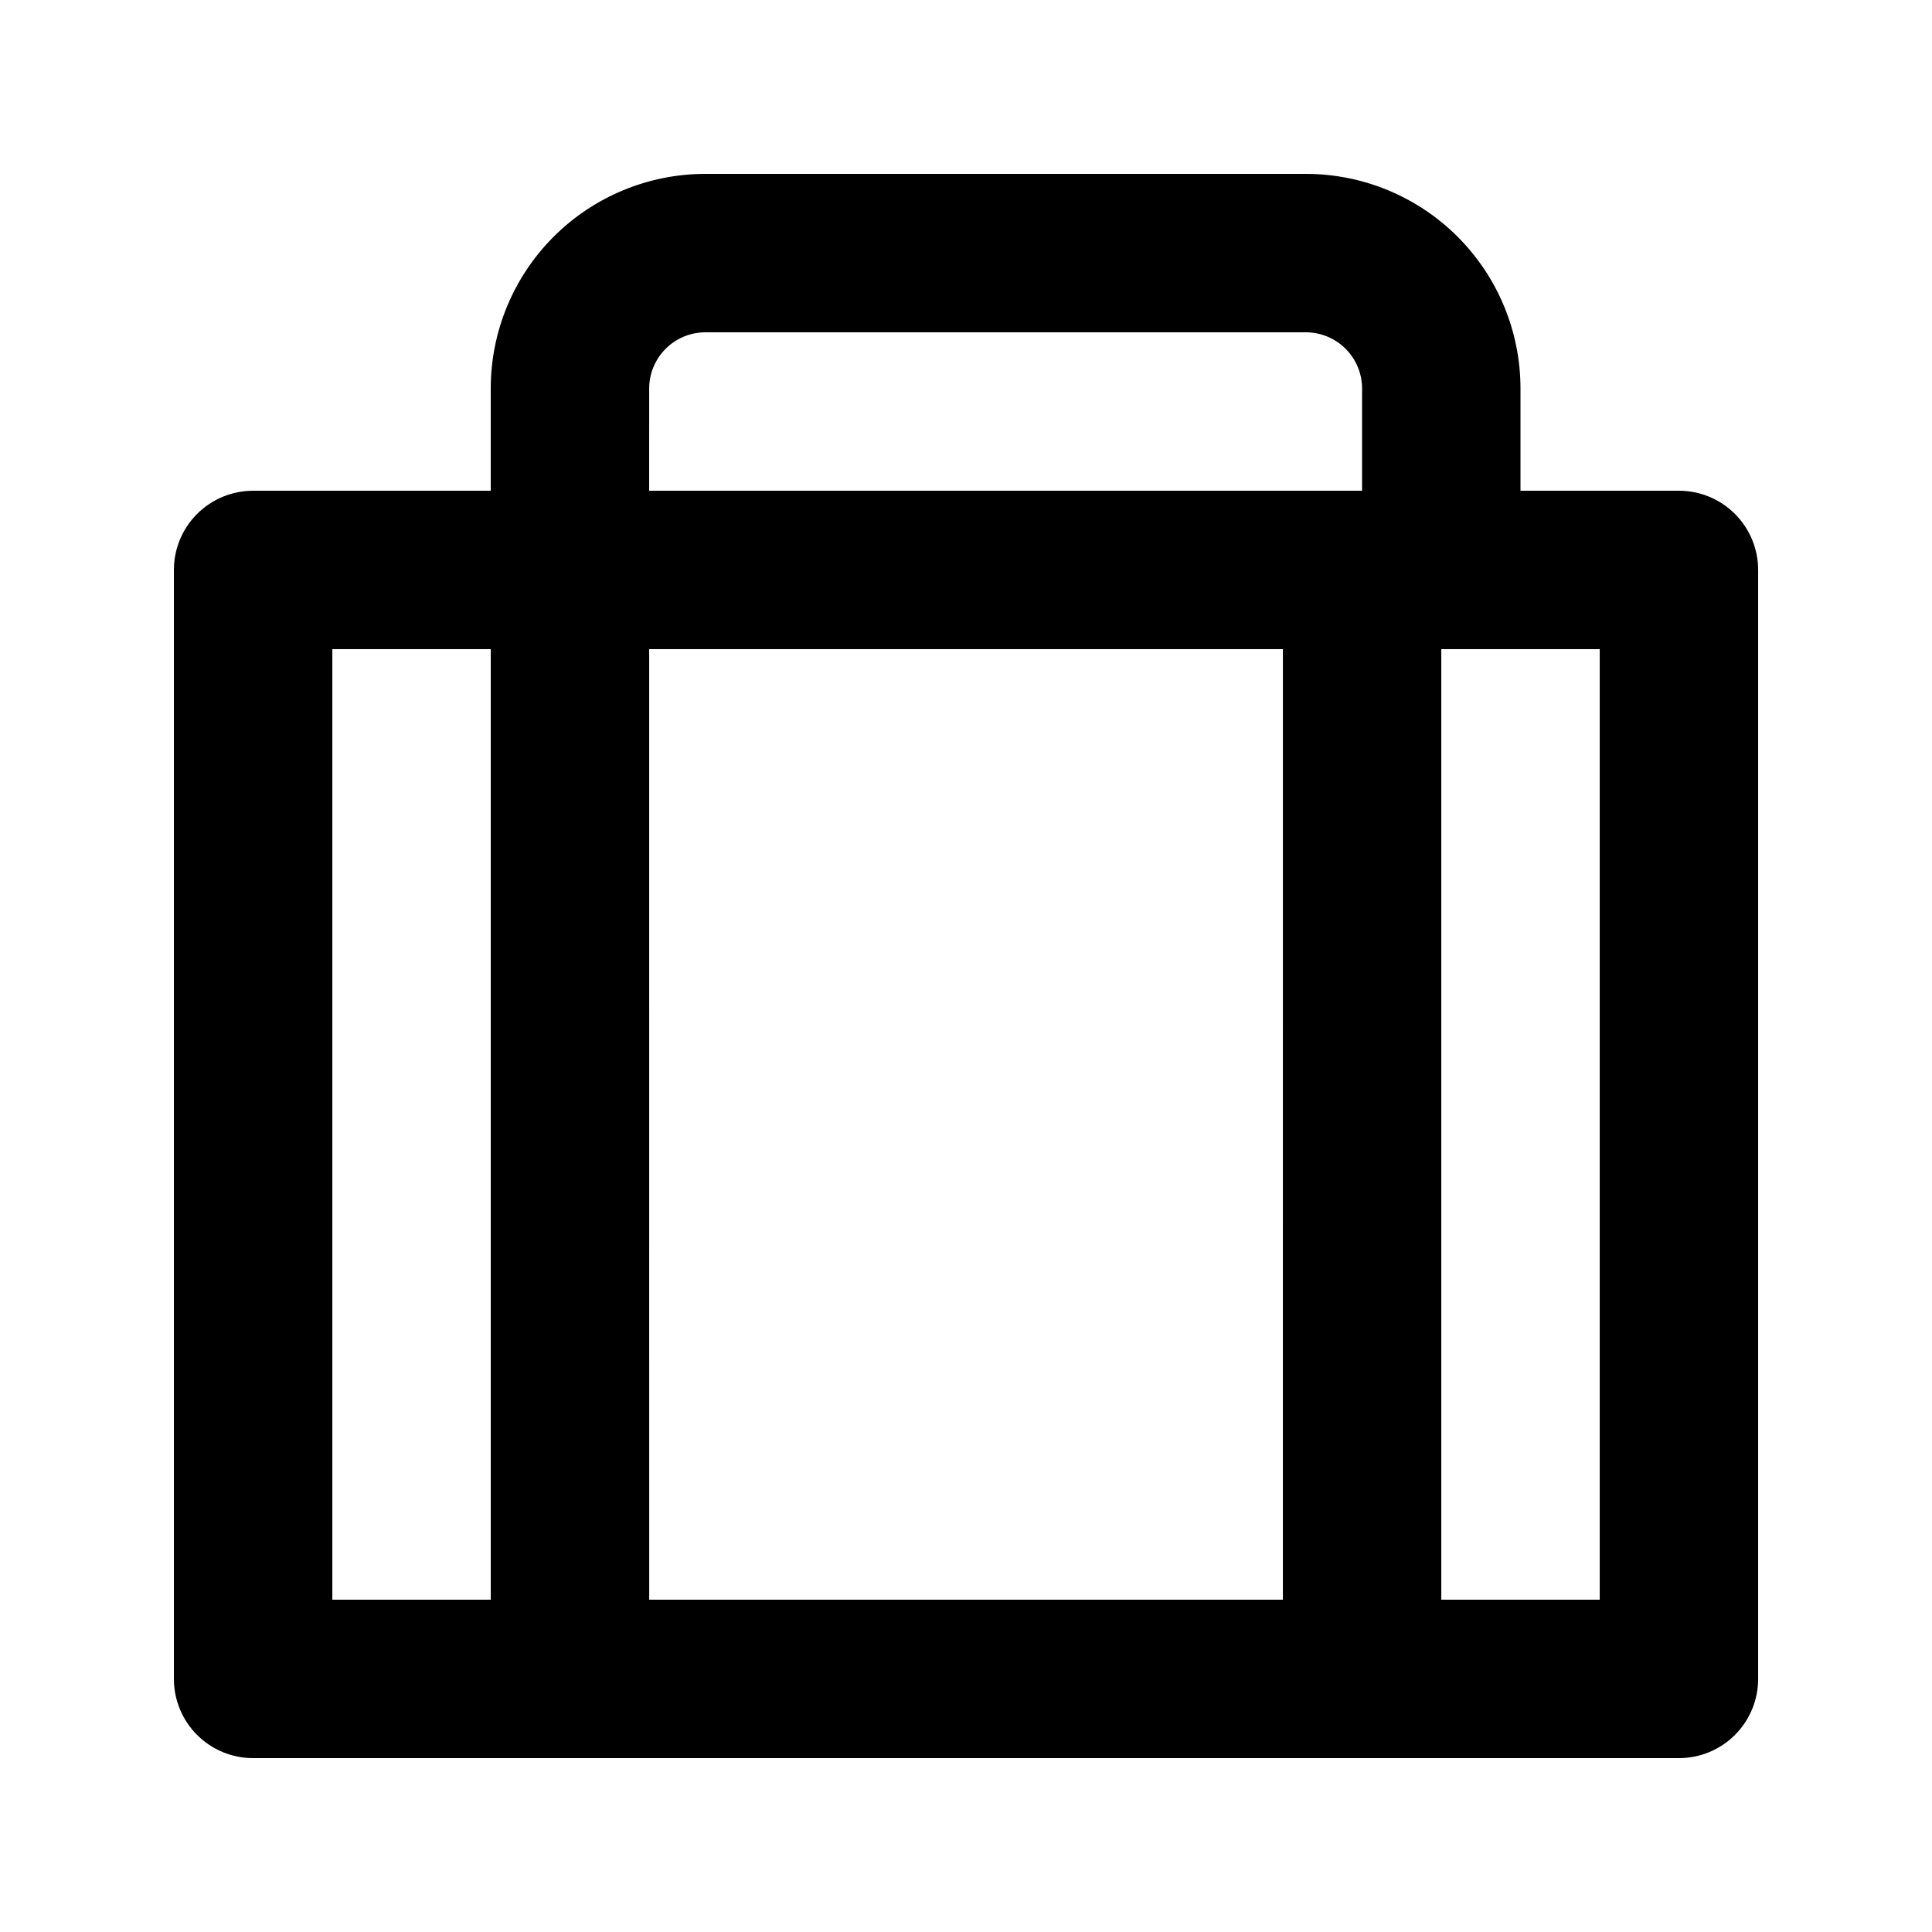<?xml version="1.0" encoding="UTF-8"?>
<!-- Uploaded to: ICON Repo, www.iconrepo.com, Generator: ICON Repo Mixer Tools -->
<svg fill="#000000" width="800px" height="800px" version="1.1" viewBox="144 144 512 512" xmlns="http://www.w3.org/2000/svg">
 <path d="m588.93 274.05h-41.984v-27.082c0-15.086-5.992-29.555-16.66-40.227-10.668-10.668-25.141-16.66-40.227-16.66h-159.12c-15.086 0-29.555 5.992-40.227 16.66-10.668 10.672-16.66 25.141-16.66 40.227v27.082h-62.977c-5.566 0-10.906 2.211-14.844 6.148s-6.148 9.277-6.148 14.844v293.89c0 5.57 2.211 10.906 6.148 14.844s9.277 6.148 14.844 6.148h377.86c5.57 0 10.906-2.211 14.844-6.148s6.148-9.273 6.148-14.844v-293.89c0-5.566-2.211-10.906-6.148-14.844s-9.273-6.148-14.844-6.148zm-272.89 41.984h167.94l-0.004 251.9h-167.93zm0-69.066c0-3.953 1.57-7.742 4.363-10.539 2.797-2.793 6.586-4.363 10.539-4.363h159.12c3.953 0 7.742 1.57 10.539 4.363 2.793 2.797 4.363 6.586 4.363 10.539v27.082h-188.93zm-83.969 69.066h41.984v251.9h-41.984zm335.87 251.9h-41.984v-251.9h41.984z"/>
</svg>